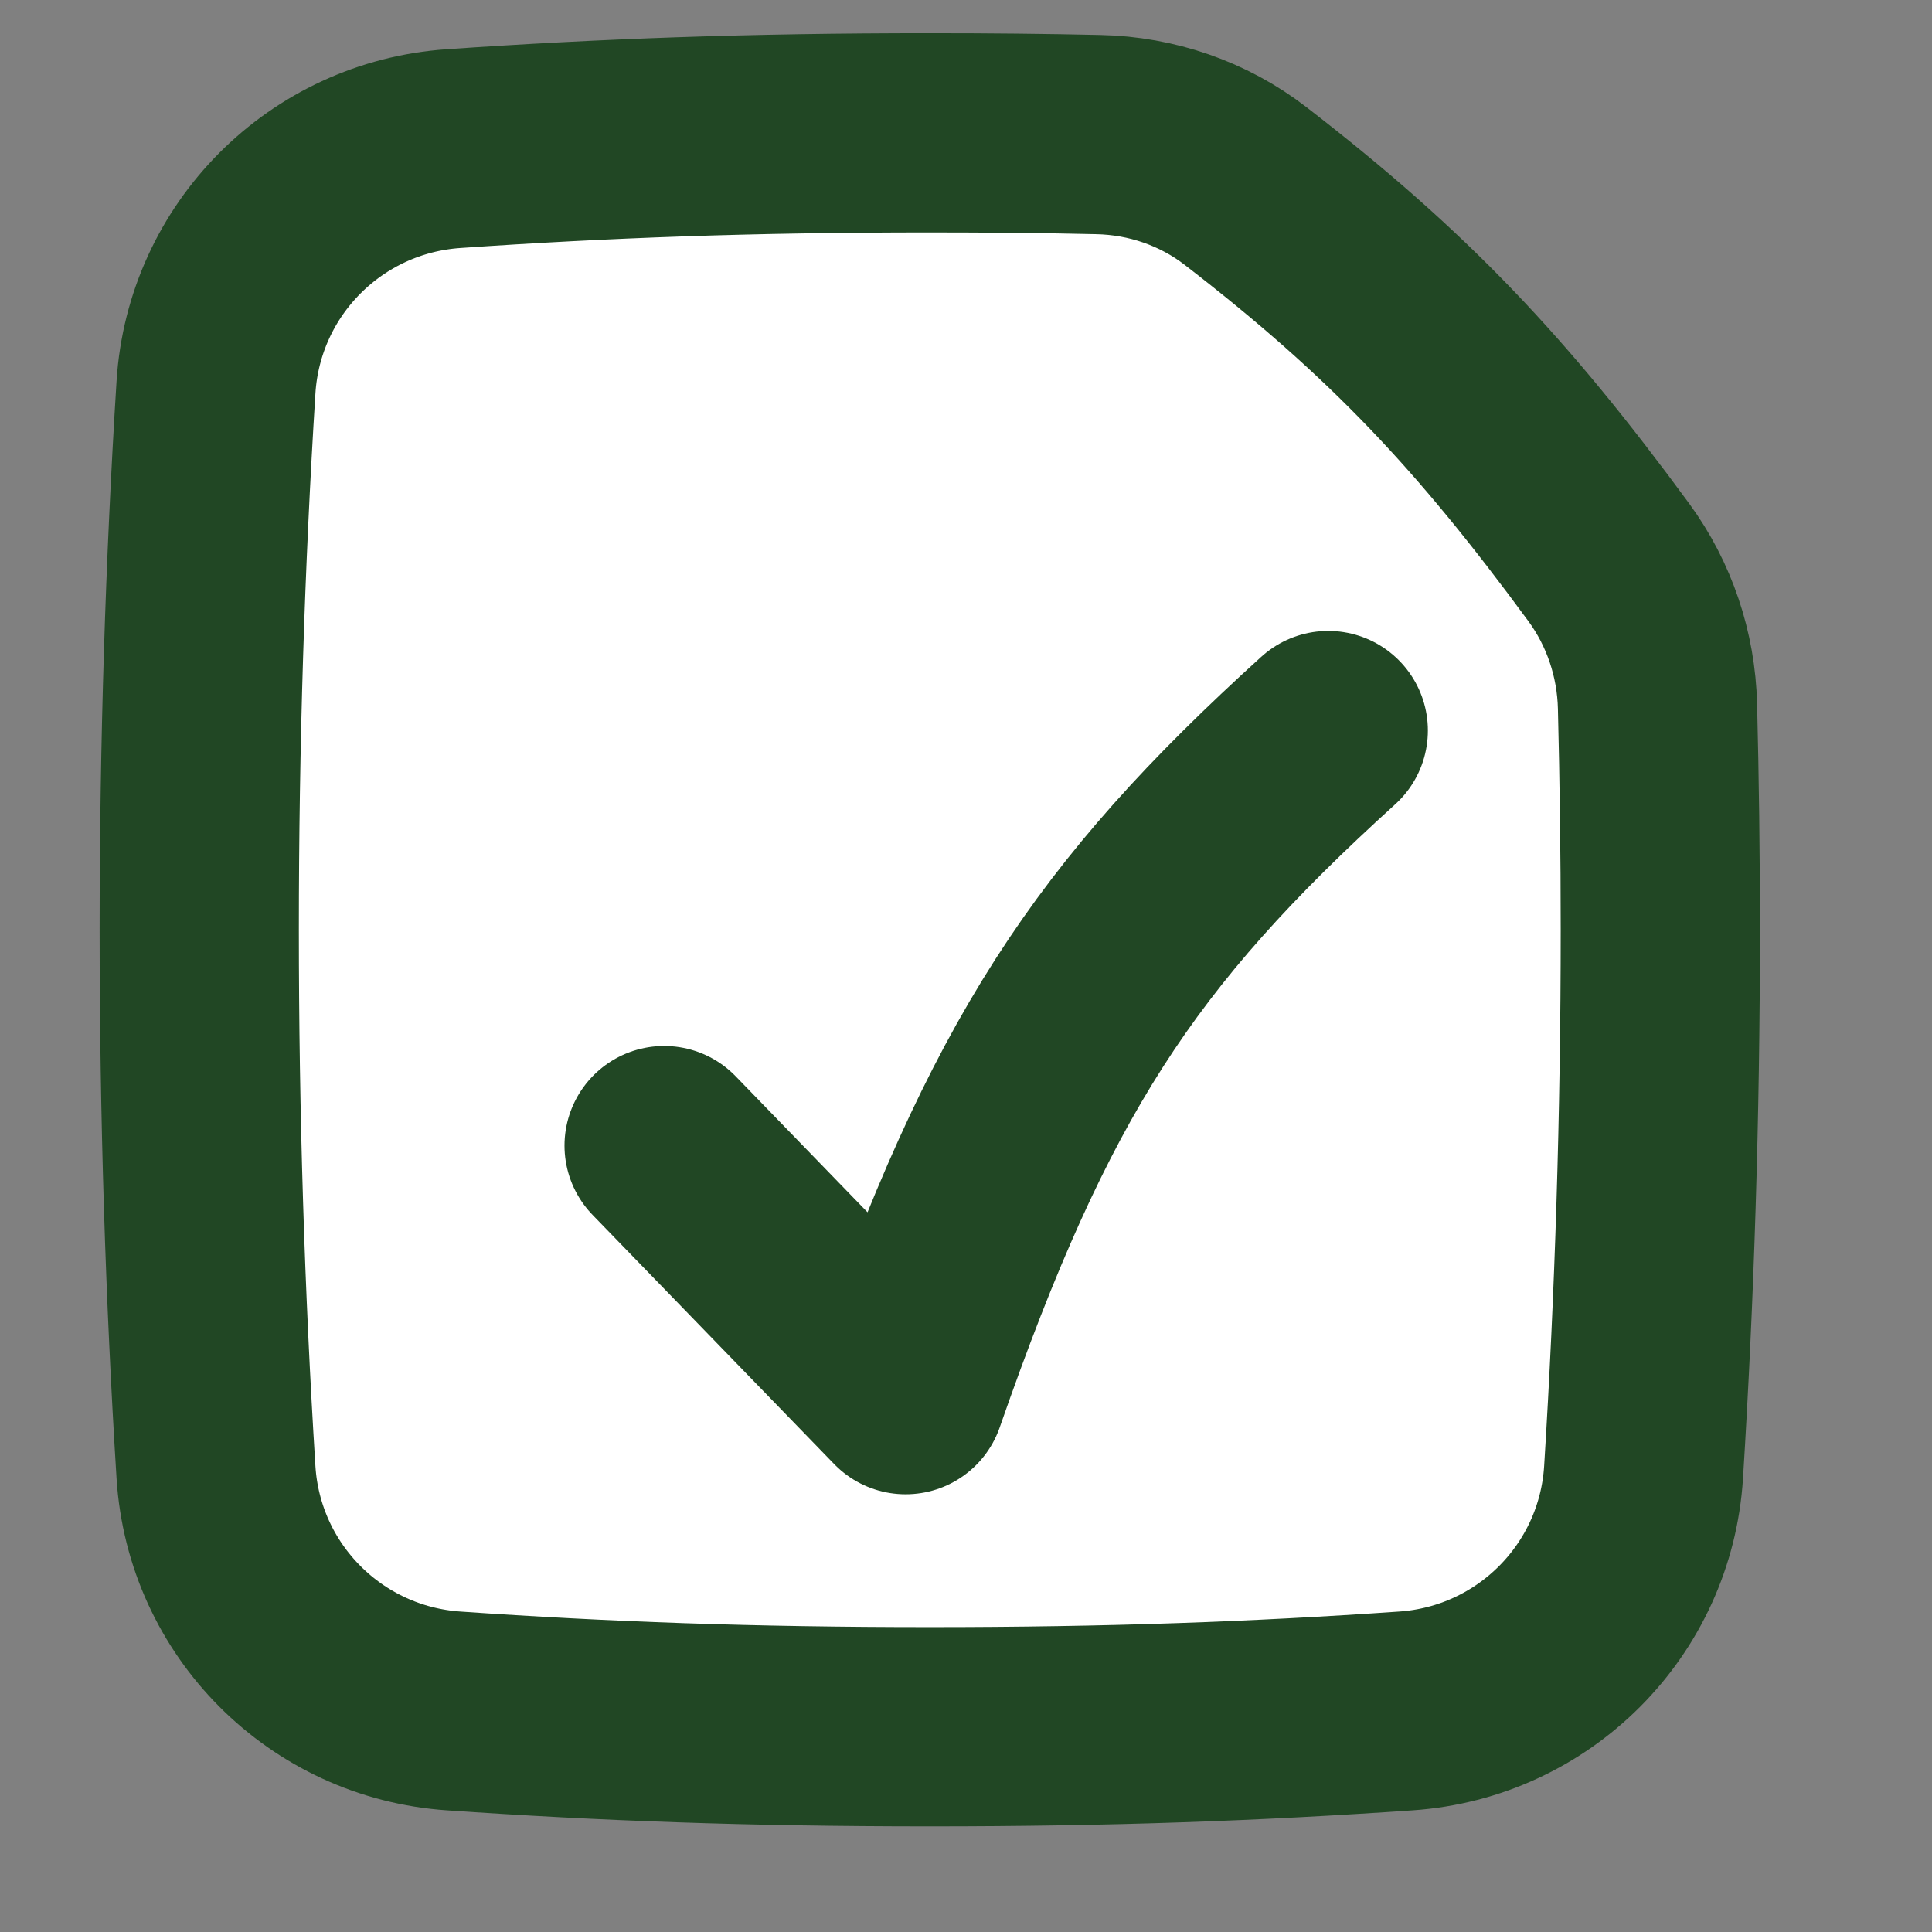 <?xml version="1.0" encoding="UTF-8"?> <svg xmlns="http://www.w3.org/2000/svg" width="24" height="24" viewBox="0 0 24 24" fill="none"><rect x="0" y="0" width="24" height="24" fill="#808080" stroke="none"/><path d="M20.417 18.288C20.553 16.113 20.625 13.86 20.625 11.55C20.625 10.615 20.613 9.688 20.59 8.773C20.574 8.13 20.365 7.505 19.985 6.986C18.534 5.009 17.377 3.78 15.472 2.31C14.949 1.906 14.306 1.686 13.645 1.672C12.982 1.657 12.29 1.65 11.55 1.65C9.311 1.65 7.505 1.717 5.636 1.846C4.046 1.955 2.783 3.221 2.683 4.812C2.547 6.987 2.475 9.241 2.475 11.55C2.475 13.86 2.547 16.113 2.683 18.288C2.783 19.879 4.046 21.145 5.636 21.254C7.505 21.383 9.311 21.45 11.55 21.45C13.789 21.45 15.595 21.383 17.464 21.254C19.054 21.145 20.317 19.879 20.417 18.288Z" fill="white"></path><path d="M20.417 18.288C20.553 16.113 20.625 13.86 20.625 11.55C20.625 10.615 20.613 9.688 20.59 8.773C20.574 8.13 20.365 7.505 19.985 6.986C18.534 5.009 17.377 3.78 15.472 2.31C14.949 1.906 14.306 1.686 13.645 1.672C12.982 1.657 12.29 1.65 11.55 1.65C9.311 1.65 7.505 1.717 5.636 1.846C4.046 1.955 2.783 3.221 2.683 4.812C2.547 6.987 2.475 9.241 2.475 11.55C2.475 13.86 2.547 16.113 2.683 18.288C2.783 19.879 4.046 21.145 5.636 21.254C7.505 21.383 9.311 21.45 11.55 21.45C13.789 21.45 15.595 21.383 17.464 21.254C19.054 21.145 20.317 19.879 20.417 18.288Z" stroke="#214724" stroke-width="2.475"></path><path d="M8.25 14.231L11.25 17.325C12.662 13.27 13.837 11.49 16.5 9.075" stroke="#214724" stroke-width="2.475" stroke-linecap="round" stroke-linejoin="round"></path></svg> 